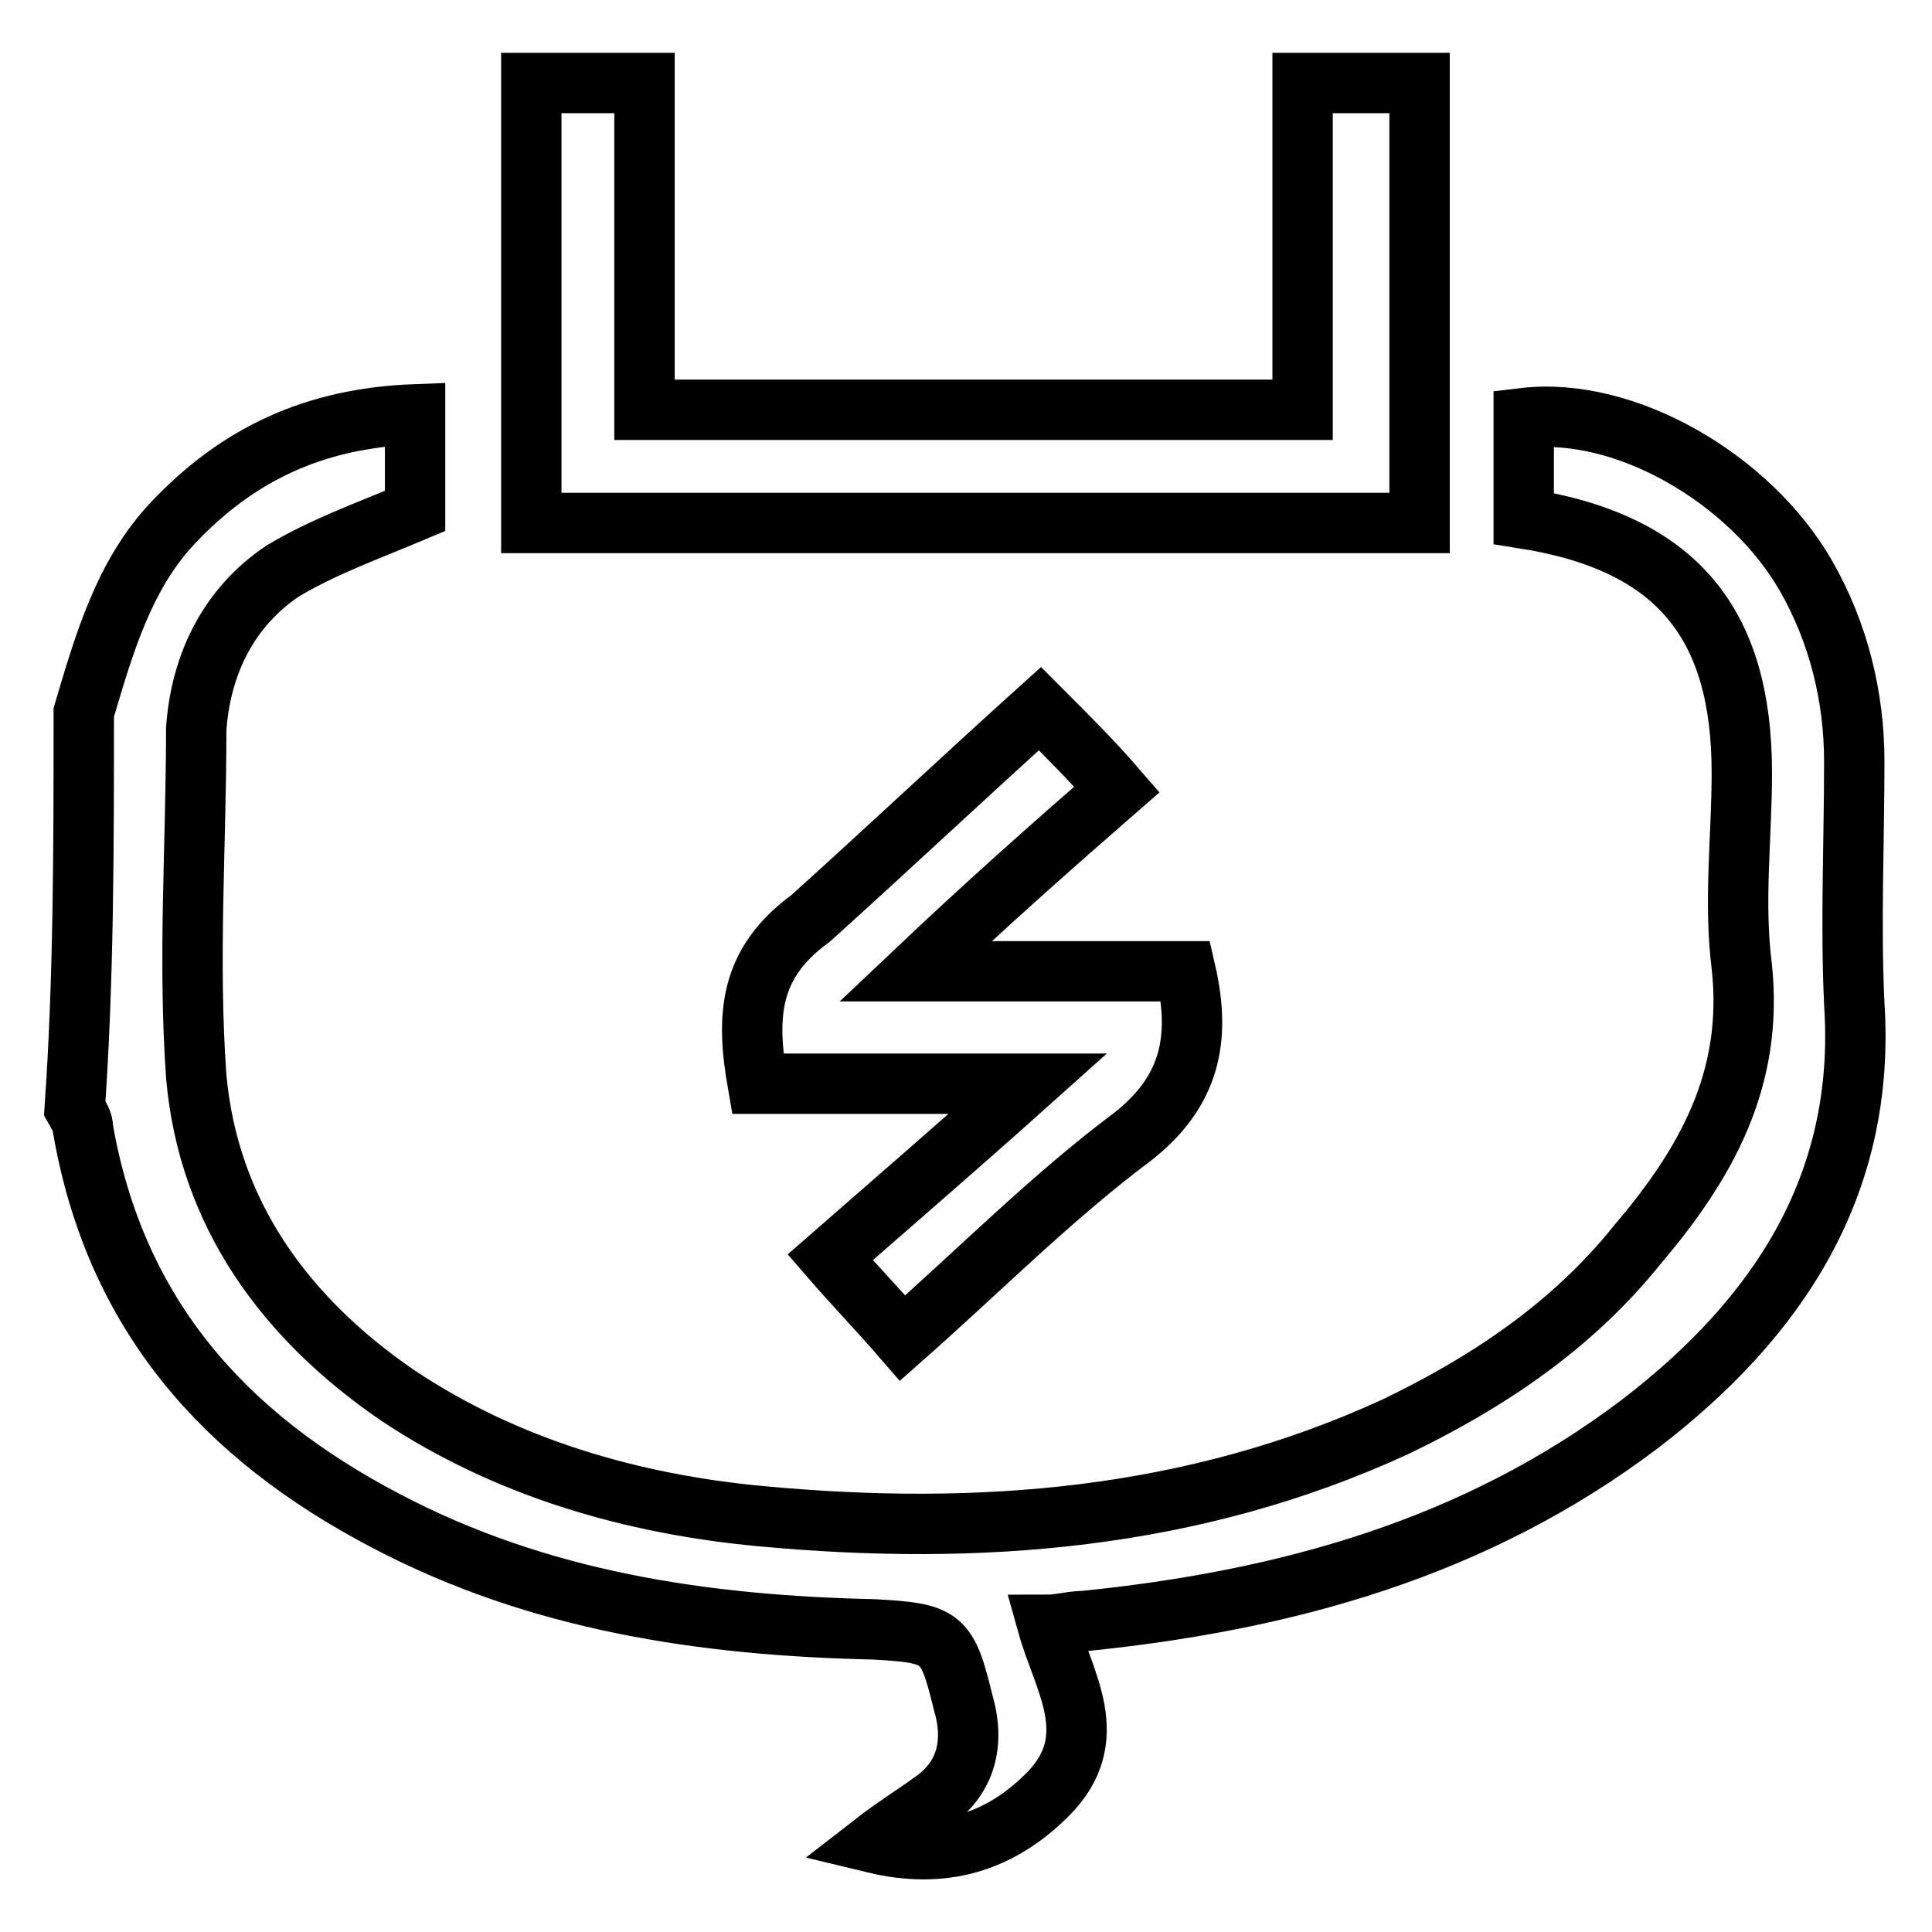 <?xml version="1.0" encoding="utf-8"?>
<!-- Svg Vector Icons : http://www.onlinewebfonts.com/icon -->
<!DOCTYPE svg PUBLIC "-//W3C//DTD SVG 1.1//EN" "http://www.w3.org/Graphics/SVG/1.1/DTD/svg11.dtd">
<svg version="1.1" xmlns="http://www.w3.org/2000/svg" xmlns:xlink="http://www.w3.org/1999/xlink" x="0px" y="0px" viewBox="0 0 256 256" enable-background="new 0 0 256 256" xml:space="preserve">
<g> <path stroke-width="8" fill-opacity="0" stroke="#000000"  d="M11.1,94.4c2.7-9.1,5.3-18.2,11.8-25.1c8.6-9.1,18.7-13.9,32.1-14.4v12.8c-6.4,2.7-12.3,4.8-17.6,8 C30.3,80.5,26.6,88,26,96.6c0,15.5-1.1,30.5,0,46c1.6,18.2,11.8,32.1,26.7,42.3c14.4,9.6,31,14.4,48.1,16 c28.9,2.7,57.2,0.5,84-11.8c12.3-5.9,23.5-13.4,32.1-24.1c9.1-10.7,15.5-21.9,13.9-36.9c-1.1-8.6,0-17.1,0-25.7 c0-19.8-8.6-30.5-28.9-33.7V55.4c13.4-1.6,30,8,37.4,20.9c4.3,7.5,6.4,16,6.4,24.6c0,10.7-0.5,21.4,0,32.1 c1.6,24.1-10.2,41.7-28.3,55.6c-21.9,16.6-47.1,23.5-73.8,26.2c-1.6,0-3.2,0.5-4.8,0.5c2.1,7.5,7.5,15,0,22.5 c-6.4,6.4-13.9,8.6-23,6.4c2.7-2.1,5.3-3.7,7.5-5.3c4.8-3.2,5.9-8,4.3-13.4c-2.1-8.6-2.7-9.1-11.8-9.6 c-22.5-0.5-44.4-3.7-64.7-14.4c-21.4-11.2-35.8-27.3-40.1-51.9c0-1.1-0.5-1.6-1.1-2.7C11.1,129.7,11.1,112.1,11.1,94.4z"/> <path stroke-width="8" fill-opacity="0" stroke="#000000"  d="M85.4,11v43.3h87.2V11h15.5v58.3H70.4V11H85.4z M137.8,93.9c3.7,3.7,7,7,10.2,10.7 c-8.6,7.5-17.1,15-26.7,24.1h35.8c2.1,9.1,0.5,16-7,21.9c-10.7,8-20.3,17.7-30.5,26.7c-3.2-3.7-6.4-7-9.6-10.7 c8-7,16.6-14.4,26.2-23h-35.8c-1.6-9.1-1.1-16,7-21.9C117.5,112.6,127.7,103,137.8,93.9L137.8,93.9z"/></g>
</svg>